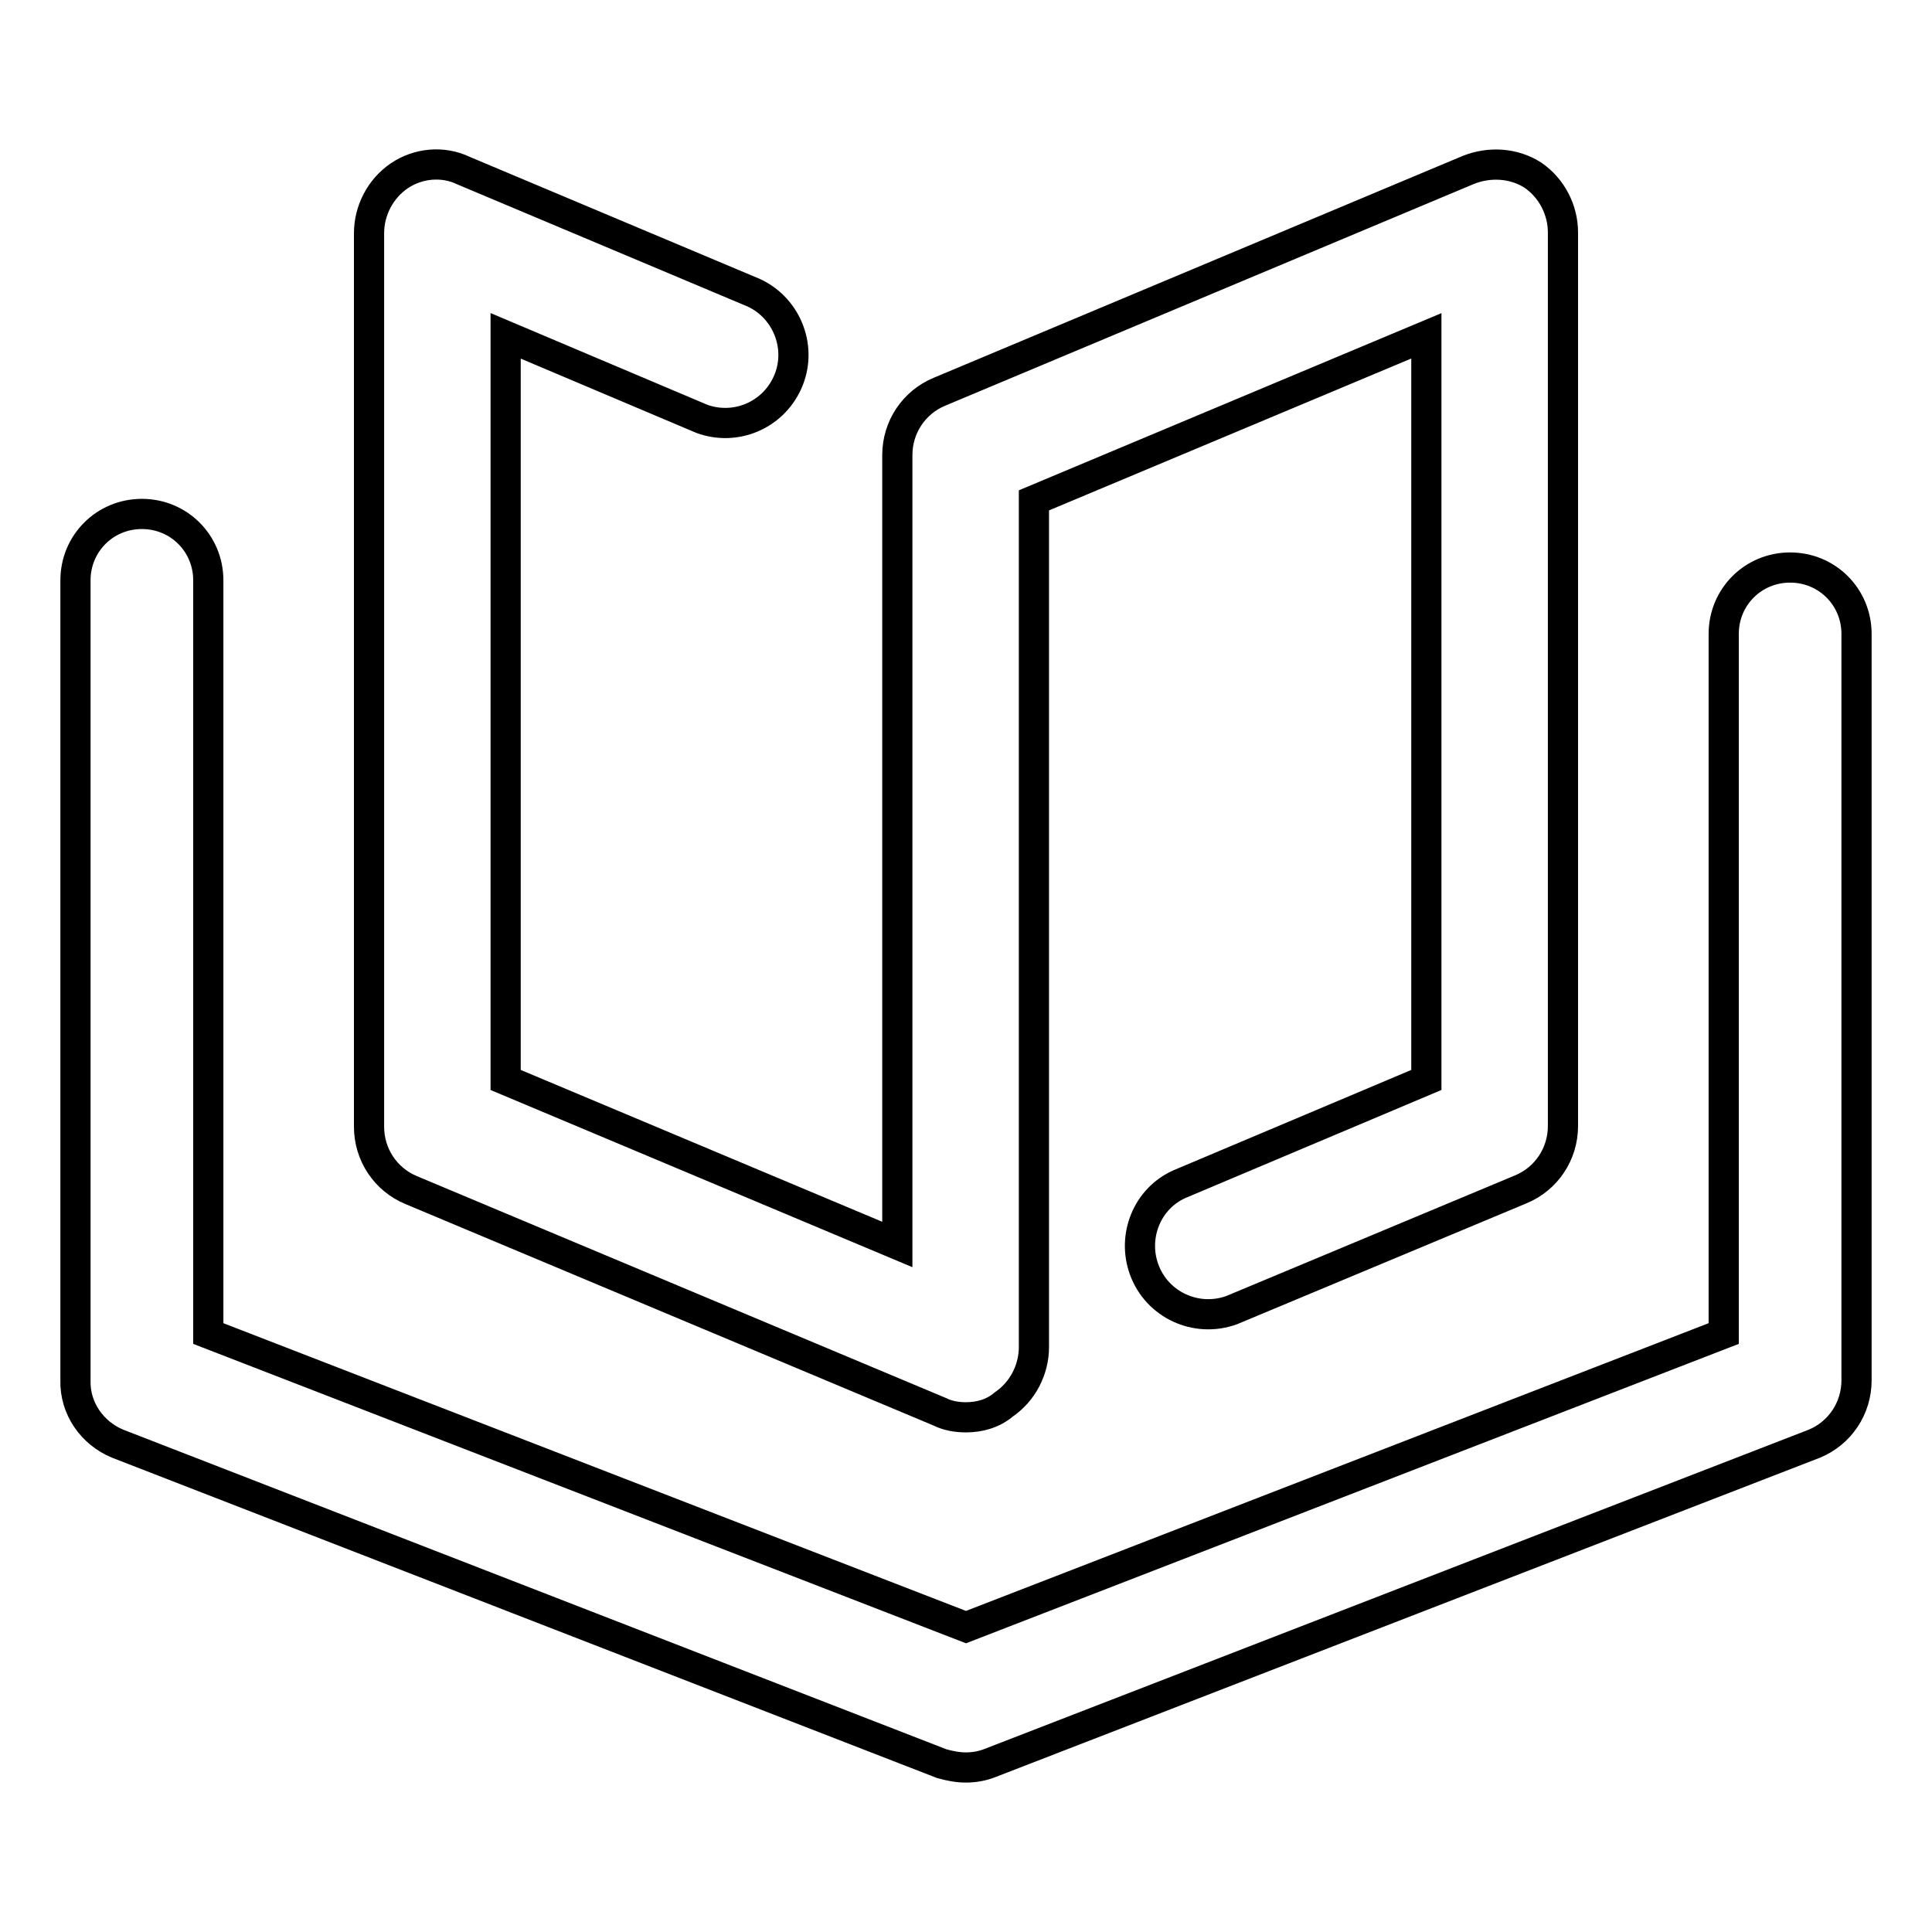 <?xml version="1.0" encoding="utf-8"?>
<!-- Svg Vector Icons : http://www.onlinewebfonts.com/icon -->
<!DOCTYPE svg PUBLIC "-//W3C//DTD SVG 1.1//EN" "http://www.w3.org/Graphics/SVG/1.1/DTD/svg11.dtd">
<svg version="1.1" xmlns="http://www.w3.org/2000/svg" xmlns:xlink="http://www.w3.org/1999/xlink" x="0px" y="0px" viewBox="0 0 256 256" enable-background="new 0 0 256 256" xml:space="preserve">
<g> <path stroke-width="4" fill-opacity="0" stroke="#000000"  d="M128,187.8c-1.2,0-2.4-0.2-3.4-0.7l-70.1-29.4c-3.4-1.4-5.6-4.7-5.6-8.4V30.9c0-3,1.5-5.9,4-7.6 c2.5-1.7,5.8-2,8.5-0.7l38.5,16.2c4.5,2.1,6.5,7.5,4.4,12c-2,4.3-6.9,6.3-11.3,4.7L67,44.5v98.6l51.9,21.8V60.3 c0-3.7,2.2-7,5.6-8.4l70.1-29.4c2.8-1.1,6-0.9,8.5,0.7c2.5,1.7,4,4.6,4,7.6v118.4c0,3.7-2.2,7-5.6,8.4l-38.3,16 c-4.7,1.7-9.9-0.7-11.6-5.4c-1.6-4.4,0.4-9.4,4.7-11.3l32.7-13.8V44.5l-52,21.8v112.2c0,3-1.5,5.9-4,7.6 C131.6,187.3,129.8,187.8,128,187.8L128,187.8z M128,234.2c-1.1,0-2.1-0.2-3.2-0.5L15.6,191.3c-3.4-1.4-5.7-4.7-5.6-8.4V76.9 c0-4.9,3.9-8.8,8.8-8.8s8.8,3.9,8.8,8.8l0,0v99.8L128,215.6l100.4-38.9V84c0-4.9,3.9-8.8,8.8-8.8c4.9,0,8.8,3.9,8.8,8.8v98.9 c0,3.7-2.2,7-5.6,8.4l-109.2,42.3C130.2,234,129.1,234.2,128,234.2z"/></g>
</svg>